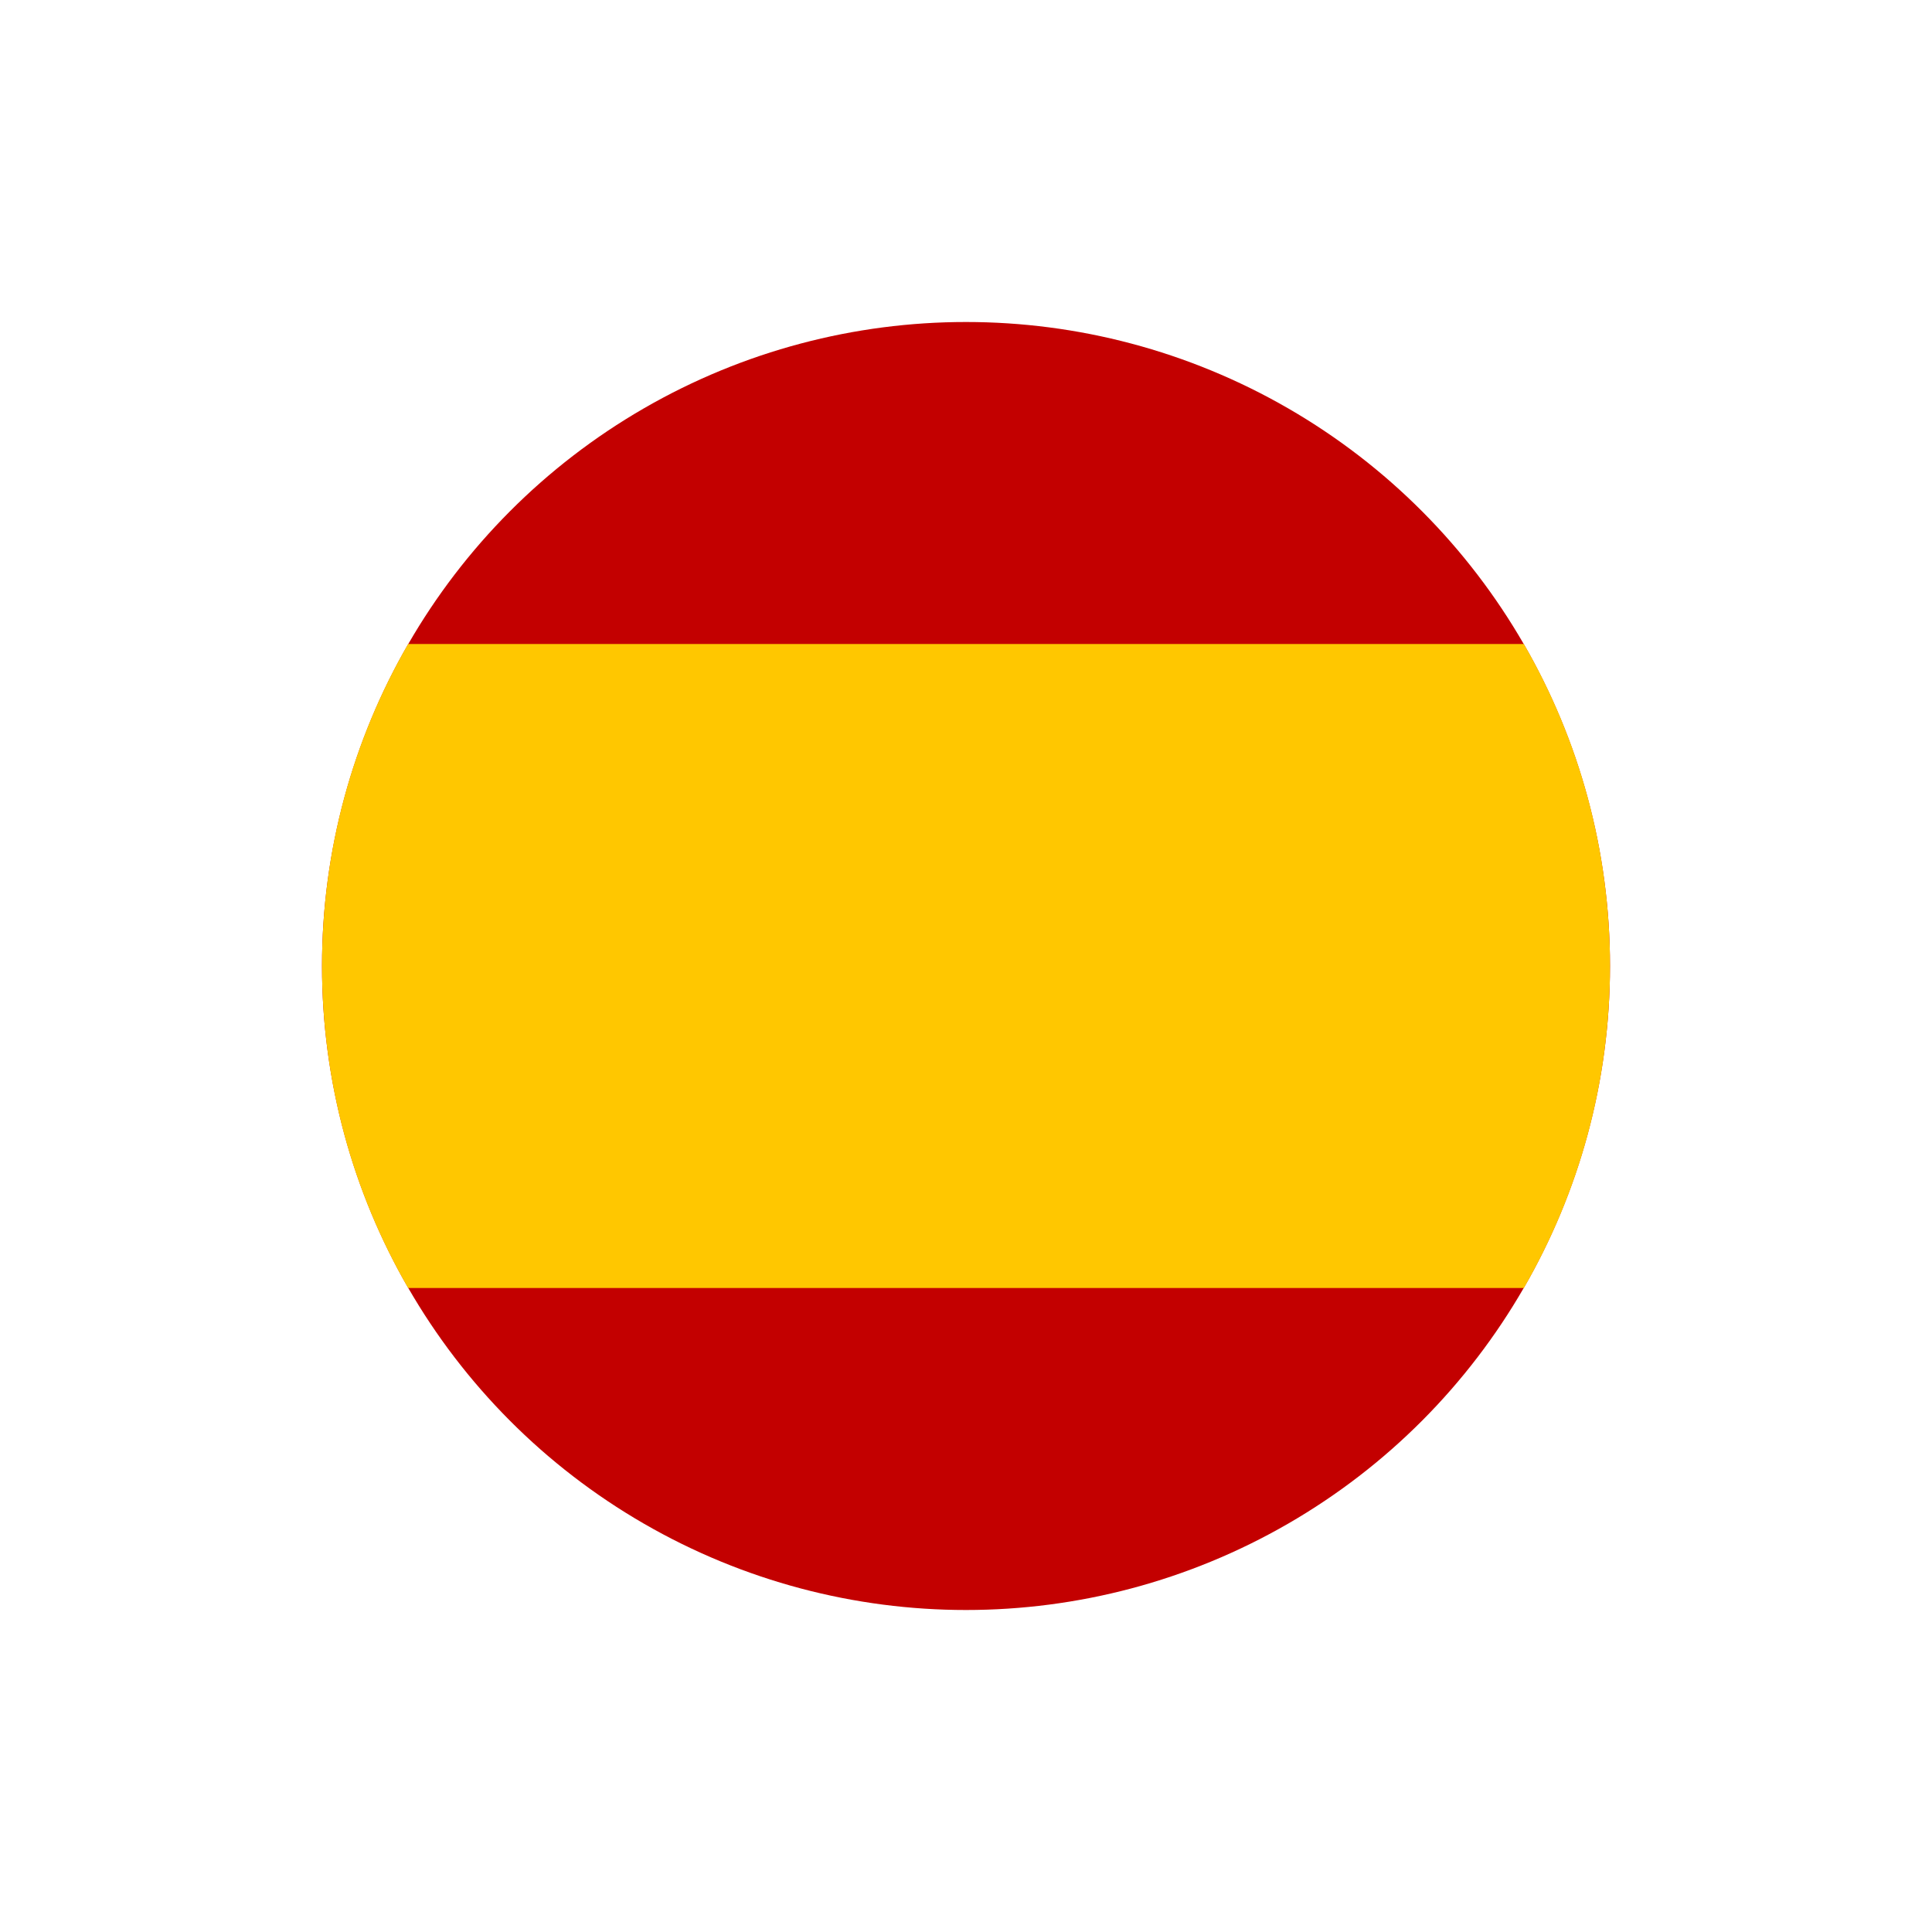 <svg width="24" height="24" viewBox="0 0 24 24" fill="none" xmlns="http://www.w3.org/2000/svg">
<circle cx="12" cy="12" r="8" fill="#C30000"/>
<path fill-rule="evenodd" clip-rule="evenodd" d="M18.93 16C19.61 14.823 20 13.457 20 12C20 10.543 19.61 9.177 18.93 8H5.07C4.39 9.177 4 10.543 4 12C4 13.457 4.39 14.823 5.07 16H18.93Z" fill="#FFC700"/>
</svg>
